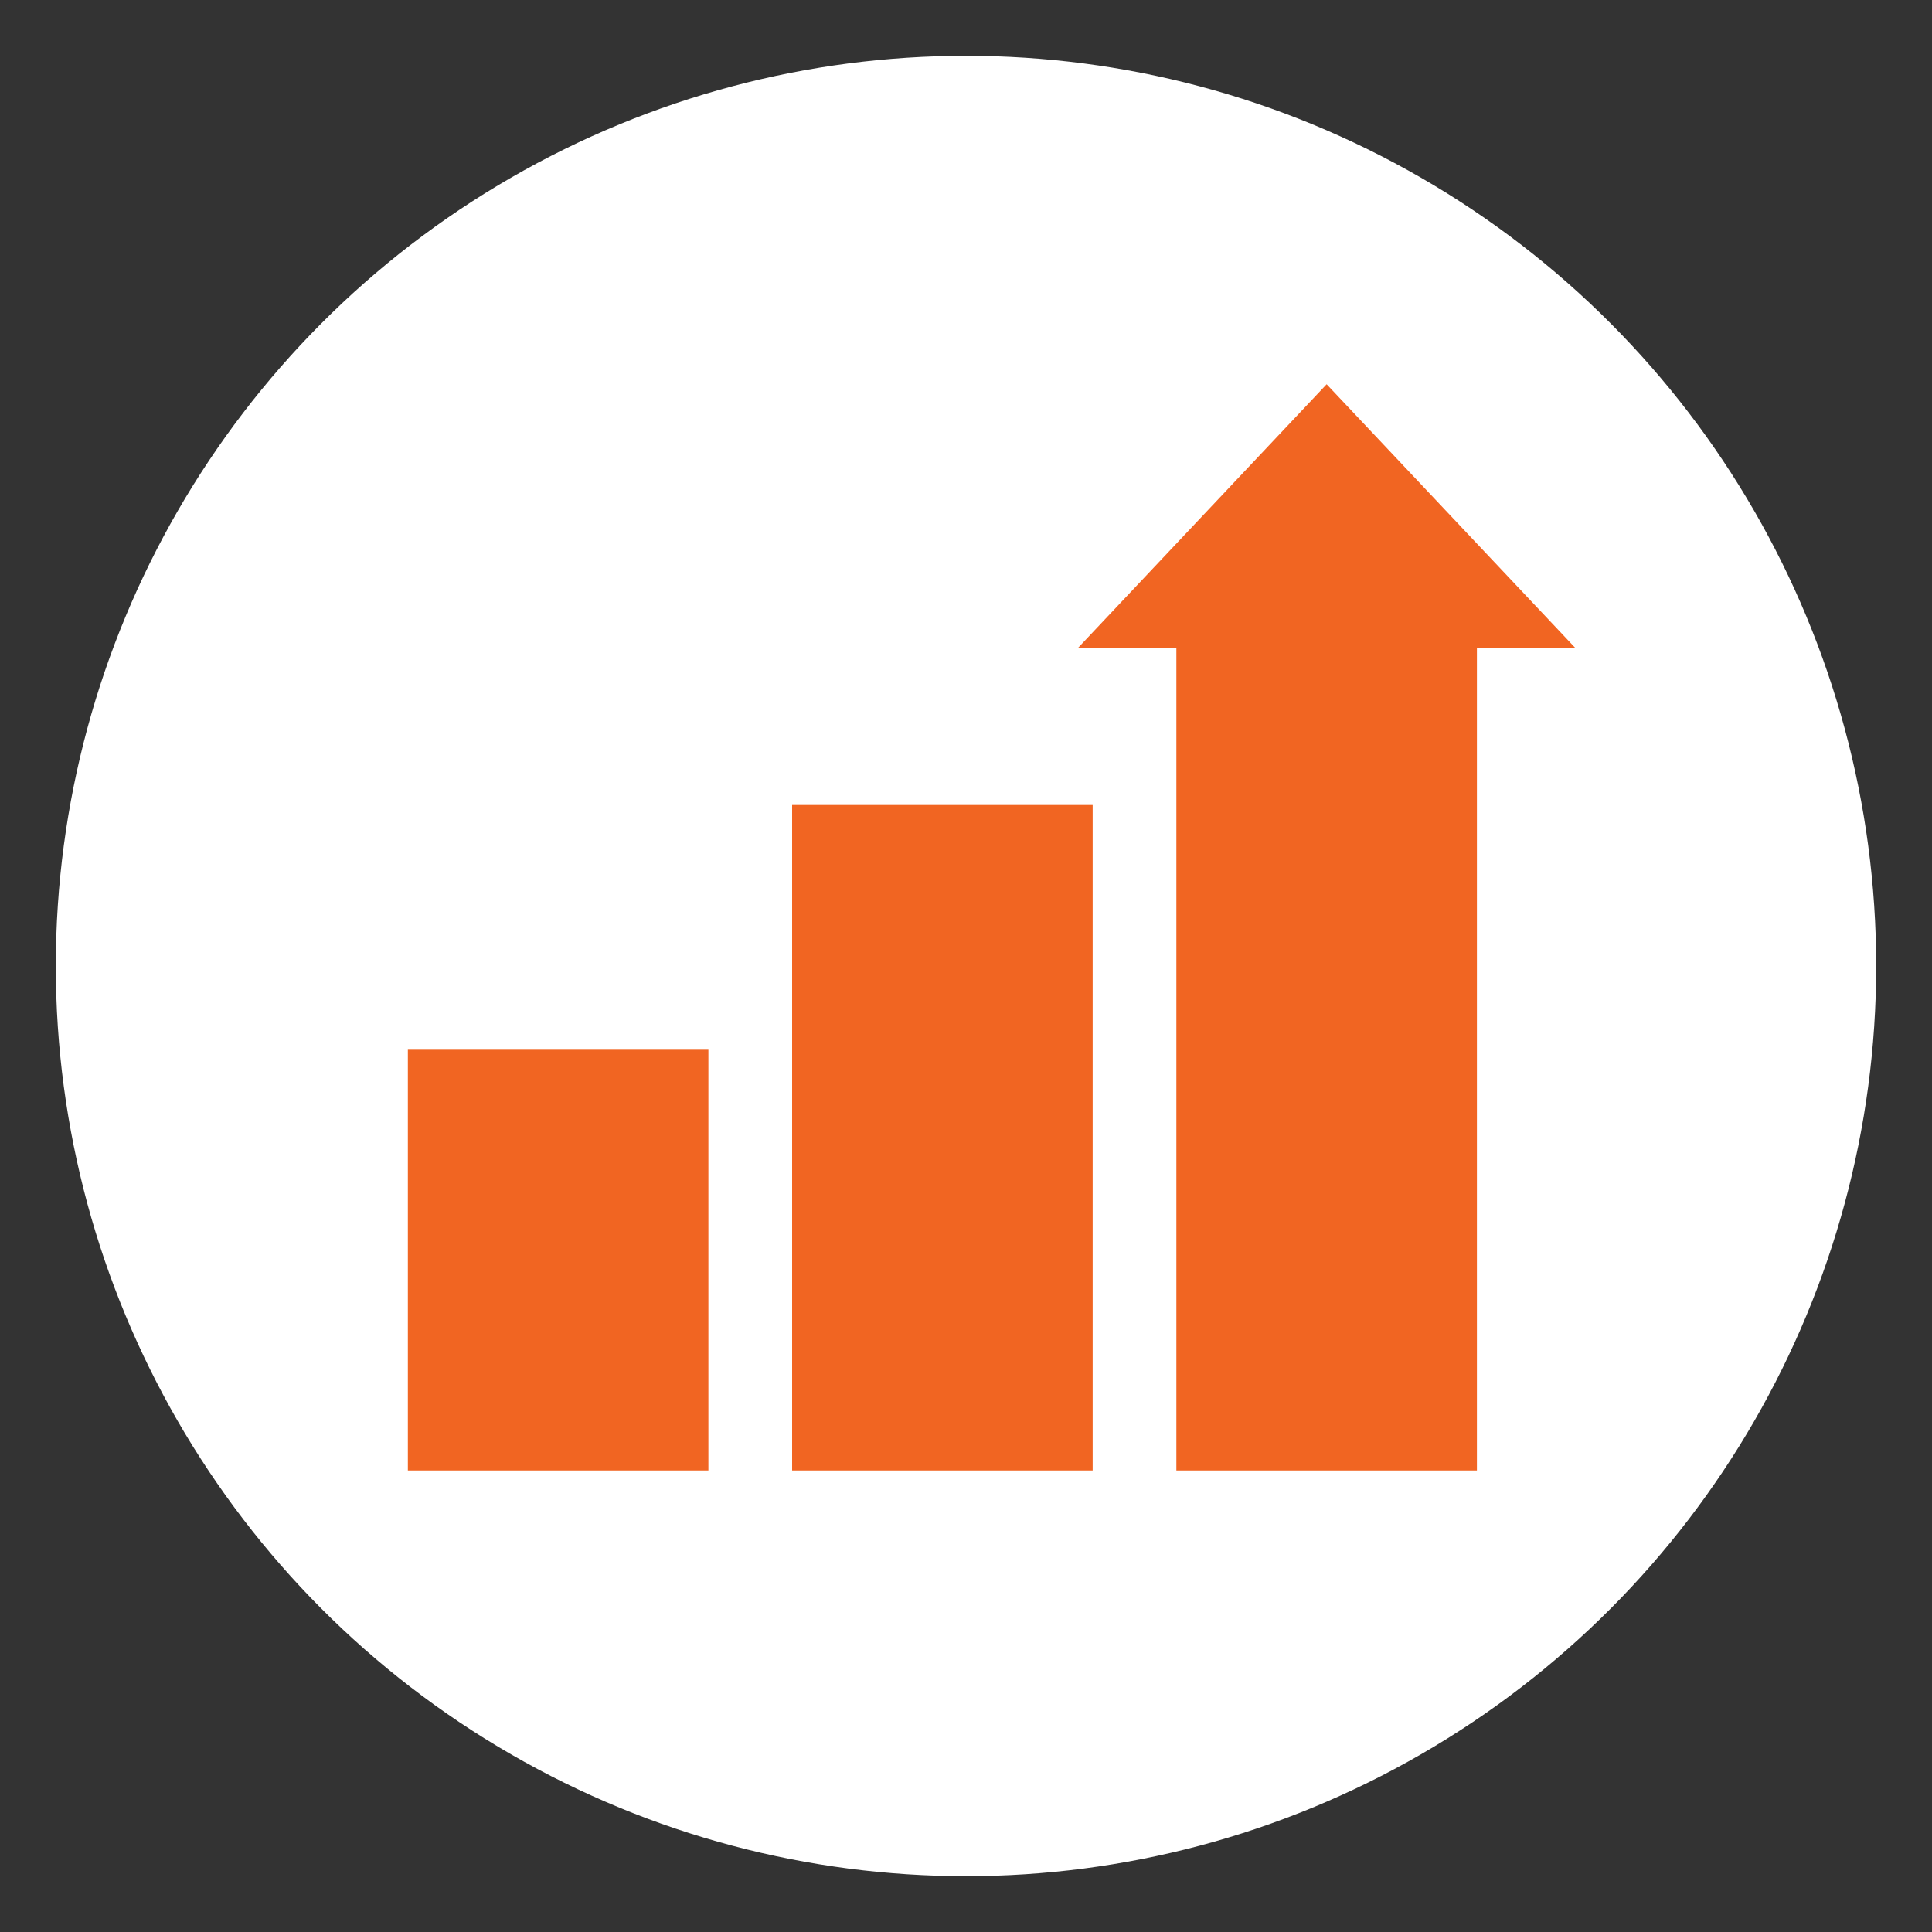 <?xml version="1.0" encoding="utf-8"?>
<!-- Generator: Adobe Illustrator 24.3.0, SVG Export Plug-In . SVG Version: 6.00 Build 0)  -->
<svg version="1.1" id="Layer_1" xmlns="http://www.w3.org/2000/svg" xmlns:xlink="http://www.w3.org/1999/xlink" x="0px" y="0px"
	 viewBox="0 0 90 90" style="enable-background:new 0 0 90 90;" xml:space="preserve">
<rect x="0" y="0" width="90" height="90" fill="#333333" stroke="none"/>
<style type="text/css">
	.st0{fill:#FFFFFF;}
	.st1{fill:#F16522;}
</style>
<g>
	<circle class="st0" cx="45" cy="45" r="42.4"/>
	<g>
		<g>
			<rect x="19" y="48.9" class="st1" width="14" height="19.6"/>
			<rect x="36.9" y="37.5" class="st1" width="14" height="31"/>
			<rect x="54.8" y="29.3" class="st1" width="14" height="39.2"/>
		</g>
		<polygon class="st1" points="61.8,17.9 50.2,30.2 73.4,30.2 		"/>
	</g>
</g>
</svg>
